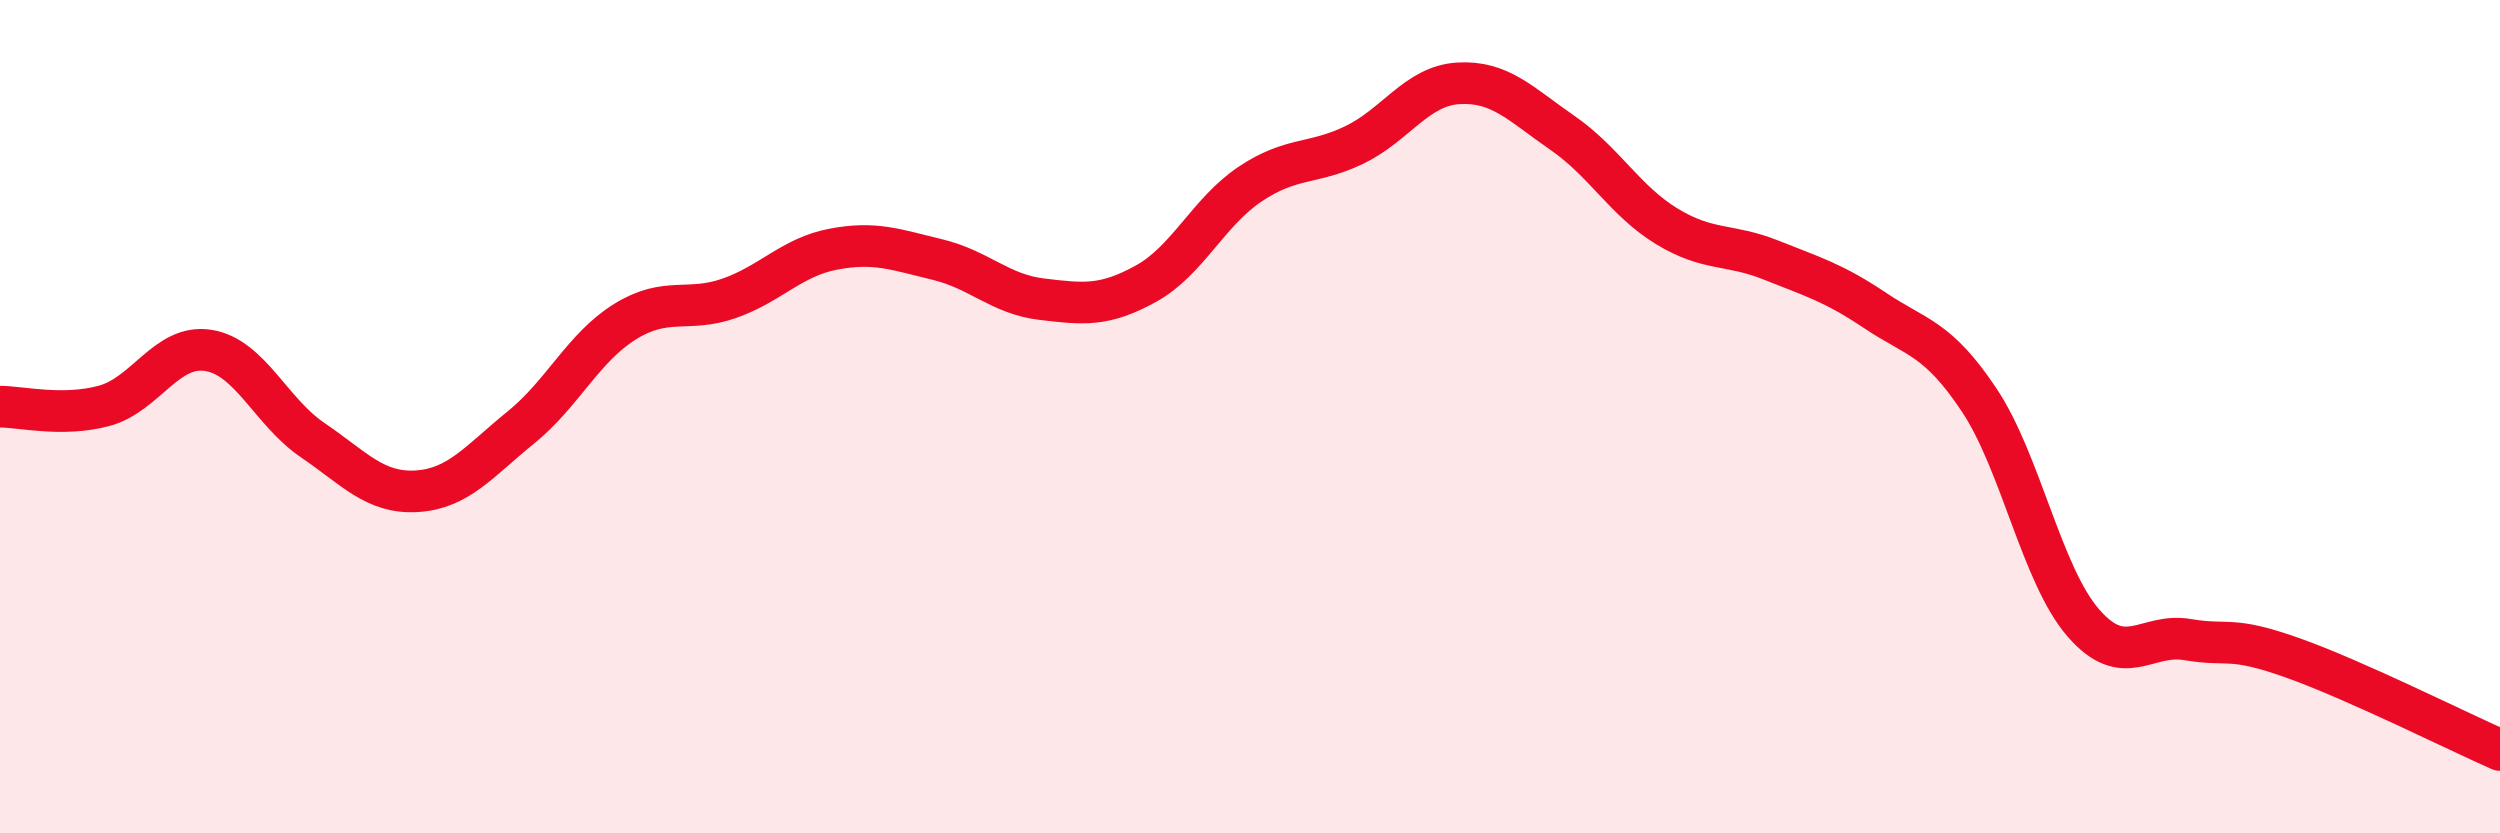 
    <svg width="60" height="20" viewBox="0 0 60 20" xmlns="http://www.w3.org/2000/svg">
      <path
        d="M 0,9.76 C 0.5,9.76 1.5,10.01 2.5,9.74 C 3.5,9.47 4,8.25 5,8.41 C 6,8.57 6.5,9.88 7.5,10.56 C 8.5,11.24 9,11.85 10,11.79 C 11,11.73 11.5,11.07 12.5,10.26 C 13.5,9.45 14,8.34 15,7.72 C 16,7.1 16.5,7.51 17.5,7.16 C 18.5,6.81 19,6.17 20,5.98 C 21,5.79 21.5,5.99 22.5,6.23 C 23.5,6.47 24,7.06 25,7.18 C 26,7.3 26.5,7.36 27.5,6.81 C 28.5,6.26 29,5.09 30,4.42 C 31,3.75 31.5,3.96 32.5,3.48 C 33.5,3 34,2.06 35,2 C 36,1.94 36.5,2.5 37.5,3.19 C 38.5,3.88 39,4.82 40,5.43 C 41,6.04 41.5,5.84 42.5,6.24 C 43.5,6.64 44,6.78 45,7.45 C 46,8.12 46.5,8.1 47.5,9.6 C 48.5,11.1 49,13.8 50,14.95 C 51,16.1 51.5,15.18 52.5,15.35 C 53.5,15.52 53.5,15.25 55,15.78 C 56.5,16.31 59,17.56 60,18L60 20L0 20Z"
        fill="#EB0A25"
        opacity="0.1"
        stroke-linecap="round"
        stroke-linejoin="round"
      />
      <path
        d="M 0,9.76 C 0.5,9.76 1.5,10.01 2.5,9.74 C 3.5,9.47 4,8.25 5,8.41 C 6,8.57 6.5,9.88 7.5,10.56 C 8.5,11.24 9,11.85 10,11.79 C 11,11.73 11.5,11.07 12.5,10.26 C 13.5,9.45 14,8.34 15,7.72 C 16,7.1 16.5,7.51 17.5,7.16 C 18.5,6.81 19,6.17 20,5.98 C 21,5.79 21.5,5.99 22.5,6.23 C 23.5,6.47 24,7.06 25,7.18 C 26,7.3 26.5,7.36 27.5,6.81 C 28.5,6.26 29,5.09 30,4.42 C 31,3.75 31.5,3.96 32.5,3.48 C 33.5,3 34,2.06 35,2 C 36,1.94 36.5,2.5 37.5,3.19 C 38.5,3.88 39,4.82 40,5.43 C 41,6.04 41.5,5.84 42.5,6.24 C 43.5,6.64 44,6.78 45,7.45 C 46,8.12 46.5,8.1 47.5,9.6 C 48.5,11.1 49,13.8 50,14.95 C 51,16.1 51.5,15.18 52.5,15.35 C 53.5,15.52 53.5,15.25 55,15.78 C 56.5,16.31 59,17.56 60,18"
        stroke="#EB0A25"
        stroke-width="1"
        fill="none"
        stroke-linecap="round"
        stroke-linejoin="round"
      />
    </svg>
  